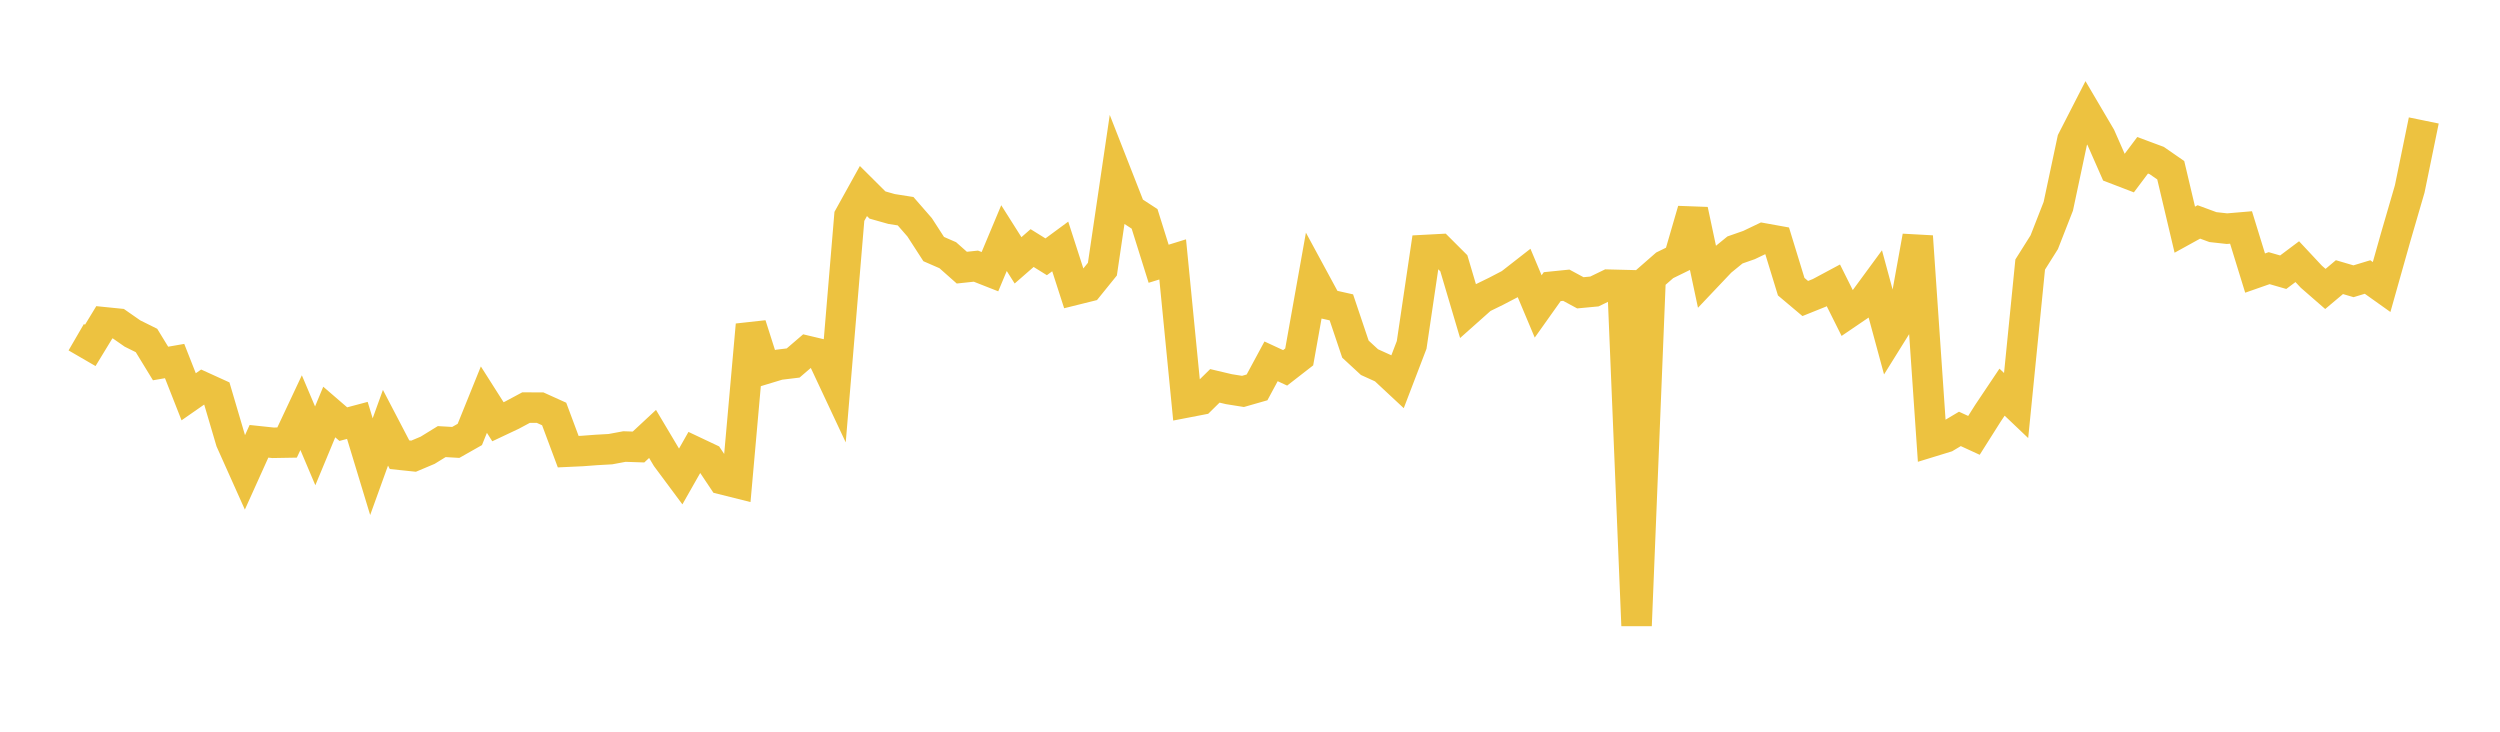 <svg width="164" height="48" xmlns="http://www.w3.org/2000/svg" xmlns:xlink="http://www.w3.org/1999/xlink"><path fill="none" stroke="rgb(237,194,64)" stroke-width="2" d="M5,22.122L5.922,22.657L6.844,21.142L7.766,21.235L8.689,21.878L9.611,22.336L10.533,23.845L11.455,23.685L12.377,26.029L13.299,25.387L14.222,25.807L15.144,28.934L16.066,30.992L16.988,28.949L17.91,29.047L18.832,29.031L19.754,27.07L20.677,29.248L21.599,27.028L22.521,27.823L23.443,27.578L24.365,30.614L25.287,28.06L26.21,29.829L27.132,29.926L28.054,29.537L28.976,28.969L29.898,29.023L30.82,28.5L31.743,26.216L32.665,27.667L33.587,27.232L34.509,26.738L35.431,26.741L36.353,27.158L37.275,29.629L38.198,29.586L39.12,29.517L40.042,29.465L40.964,29.293L41.886,29.324L42.808,28.466L43.731,30.017L44.653,31.258L45.575,29.634L46.497,30.07L47.419,31.45L48.341,31.681L49.263,21.31L50.186,24.204L51.108,23.925L52.03,23.813L52.952,23.022L53.874,23.241L54.796,25.207L55.719,14.195L56.641,12.532L57.563,13.449L58.485,13.71L59.407,13.855L60.329,14.913L61.251,16.339L62.174,16.741L63.096,17.558L64.018,17.459L64.94,17.822L65.862,15.62L66.784,17.078L67.707,16.273L68.629,16.846L69.551,16.167L70.473,19.025L71.395,18.796L72.317,17.656L73.24,11.404L74.162,13.757L75.084,14.358L76.006,17.302L76.928,17.017L77.85,26.398L78.772,26.22L79.695,25.312L80.617,25.53L81.539,25.677L82.461,25.413L83.383,23.704L84.305,24.131L85.228,23.414L86.15,18.253L87.072,19.956L87.994,20.163L88.916,22.903L89.838,23.755L90.76,24.173L91.683,25.033L92.605,22.625L93.527,16.398L94.449,16.349L95.371,17.27L96.293,20.381L97.216,19.56L98.138,19.109L99.06,18.629L99.982,17.91L100.904,20.102L101.826,18.804L102.749,18.71L103.671,19.208L104.593,19.121L105.515,18.675L106.437,18.698L107.359,41.039L108.281,18.212L109.204,17.405L110.126,16.954L111.048,13.782L111.97,18.121L112.892,17.148L113.814,16.397L114.737,16.074L115.659,15.633L116.581,15.799L117.503,18.806L118.425,19.582L119.347,19.212L120.269,18.718L121.192,20.567L122.114,19.94L123.036,18.684L123.958,22.086L124.88,20.606L125.802,15.506L126.725,28.968L127.647,28.685L128.569,28.136L129.491,28.56L130.413,27.102L131.335,25.726L132.257,26.603L133.18,17.355L134.102,15.89L135.024,13.533L135.946,9.196L136.868,7.397L137.79,8.964L138.713,11.061L139.635,11.415L140.557,10.186L141.479,10.529L142.401,11.167L143.323,15.067L144.246,14.558L145.168,14.898L146.09,15L147.012,14.922L147.934,17.914L148.856,17.591L149.778,17.857L150.701,17.165L151.623,18.152L152.545,18.955L153.467,18.18L154.389,18.451L155.311,18.172L156.234,18.829L157.156,15.559L158.078,12.393L159,7.902"></path></svg>